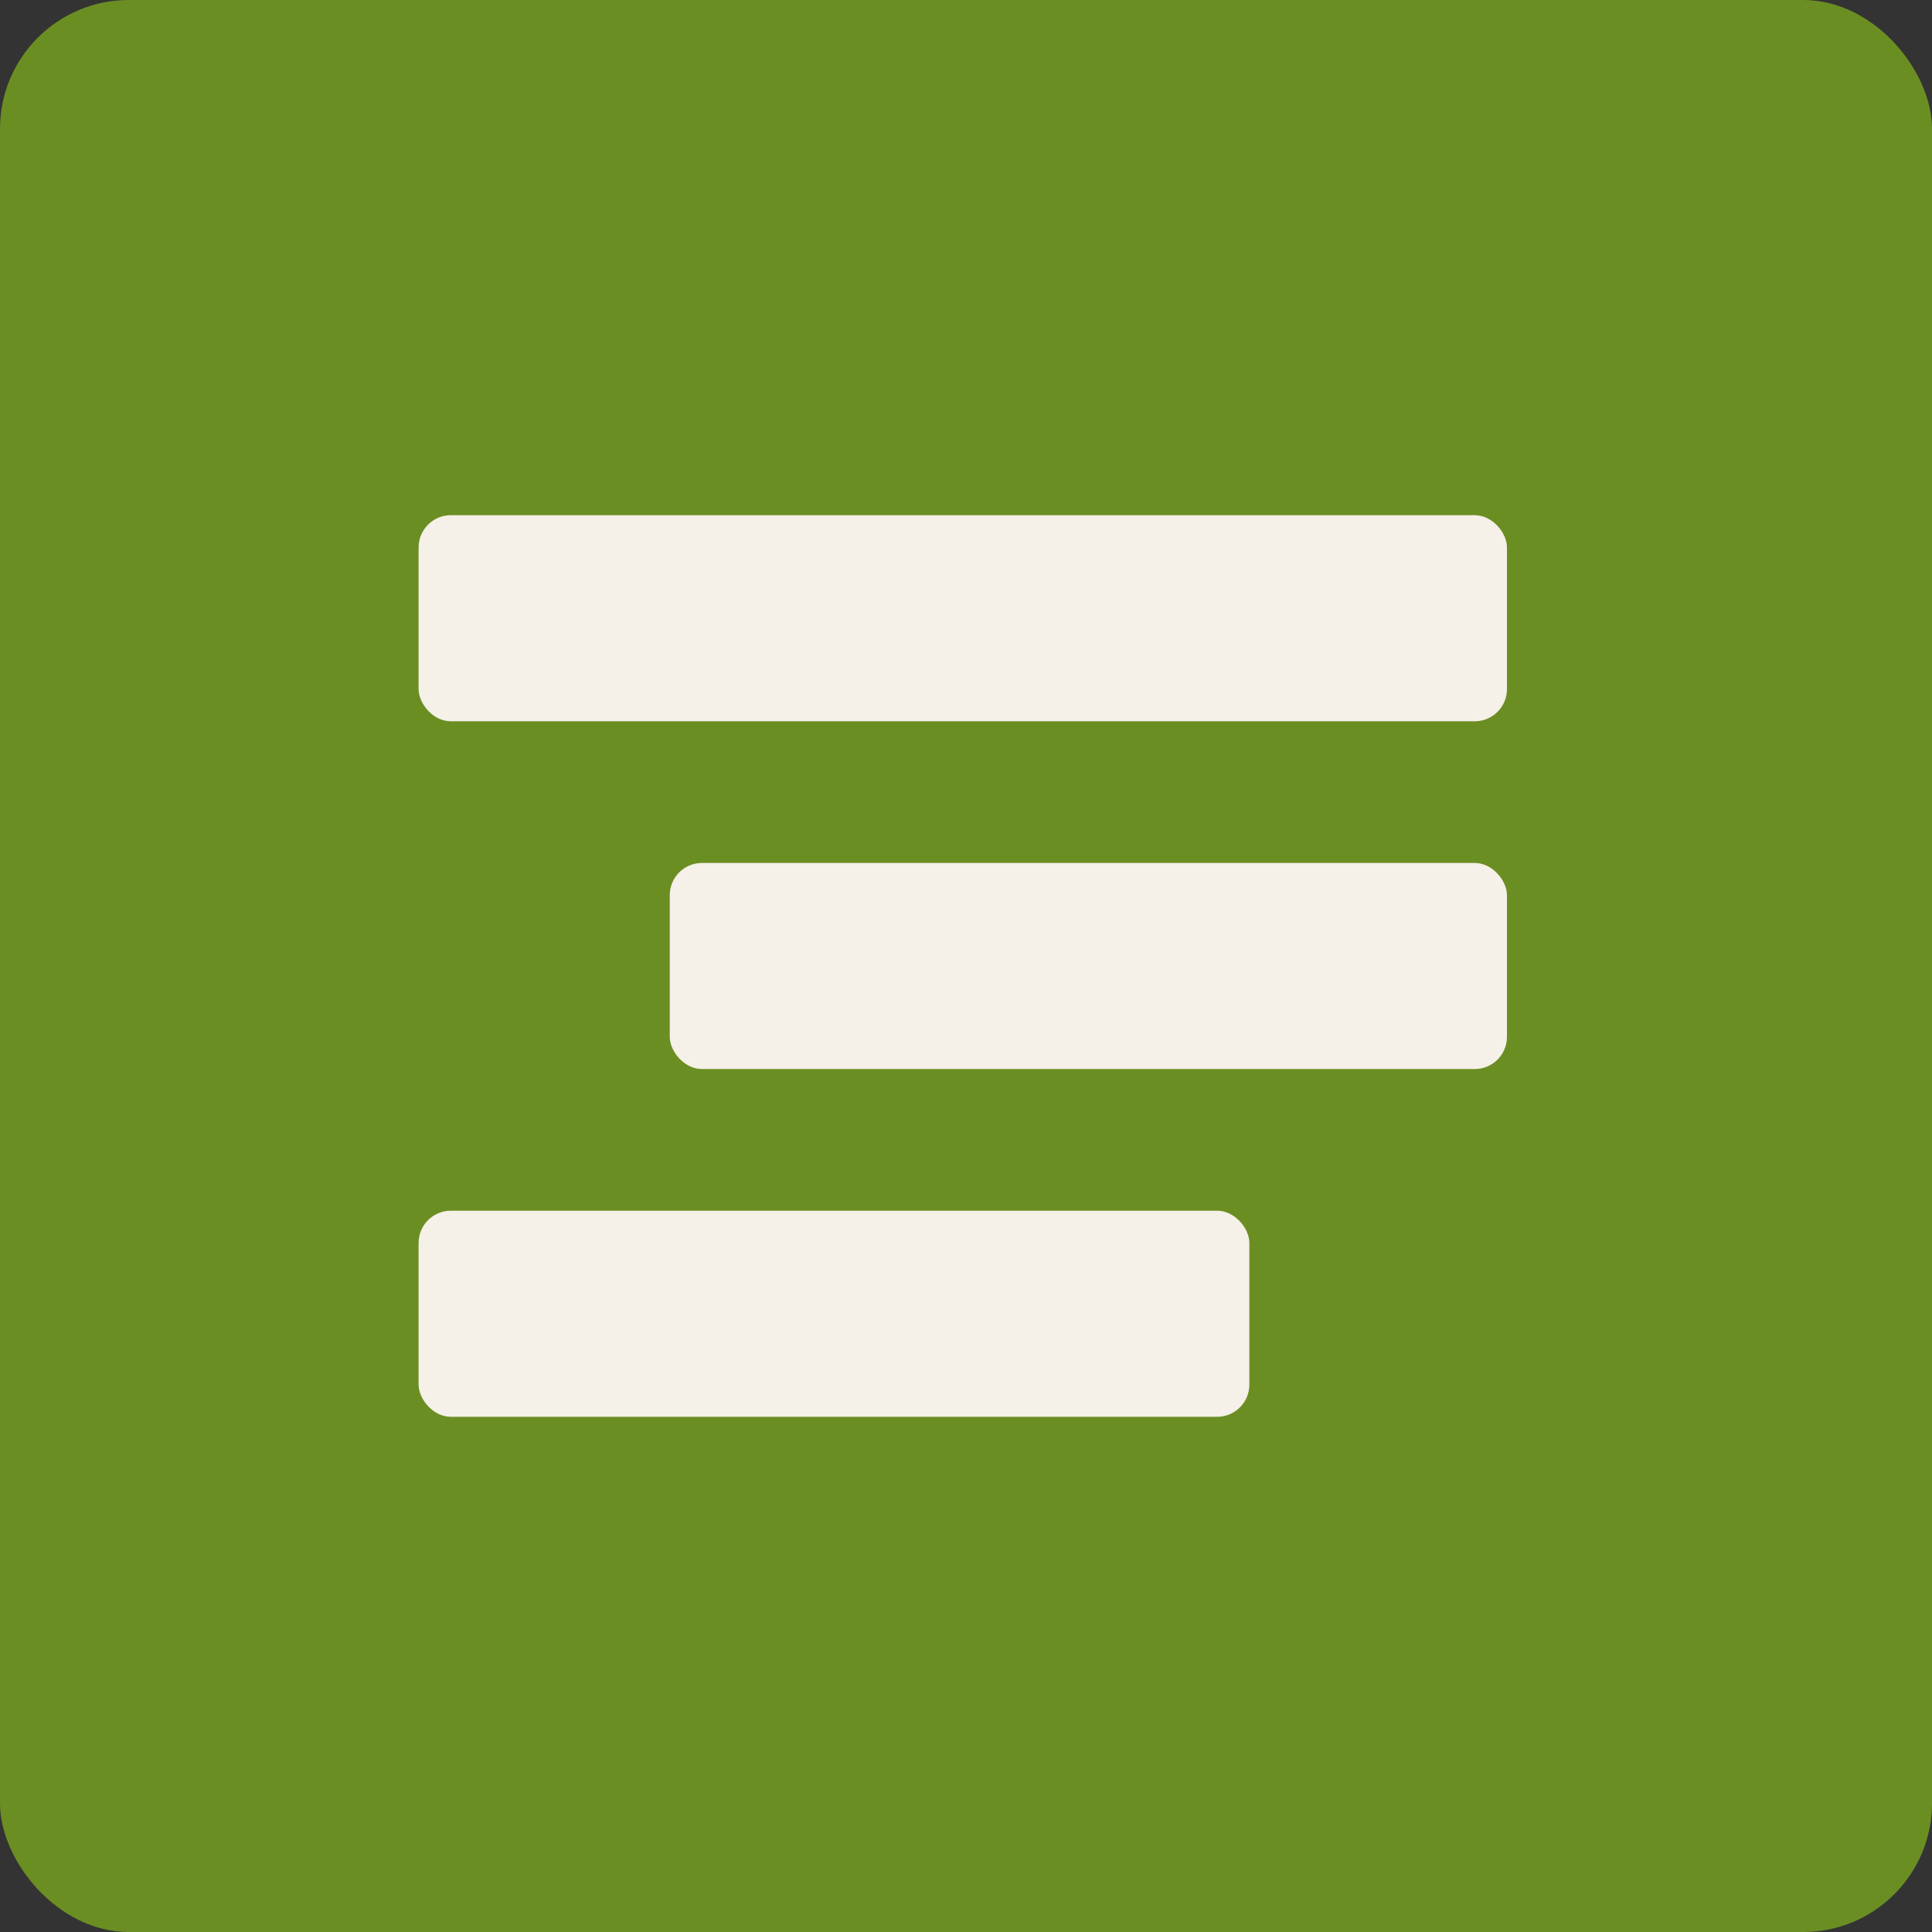 <?xml version="1.0" encoding="UTF-8"?> <svg xmlns="http://www.w3.org/2000/svg" width="300" height="300" viewBox="0 0 300 300" fill="none"><rect x="0" y="0" width="300" height="300" fill="#333333" stroke="none"/><rect width="300" height="300" rx="20" fill="#6B8E23"></rect><rect x="65" y="80" width="169" height="32" rx="5" fill="#F5F0E8"></rect><rect x="65" y="188" width="129" height="32" rx="5" fill="#F5F0E8"></rect><rect x="104" y="134" width="130" height="32" rx="5" fill="#F5F0E8"></rect></svg> 